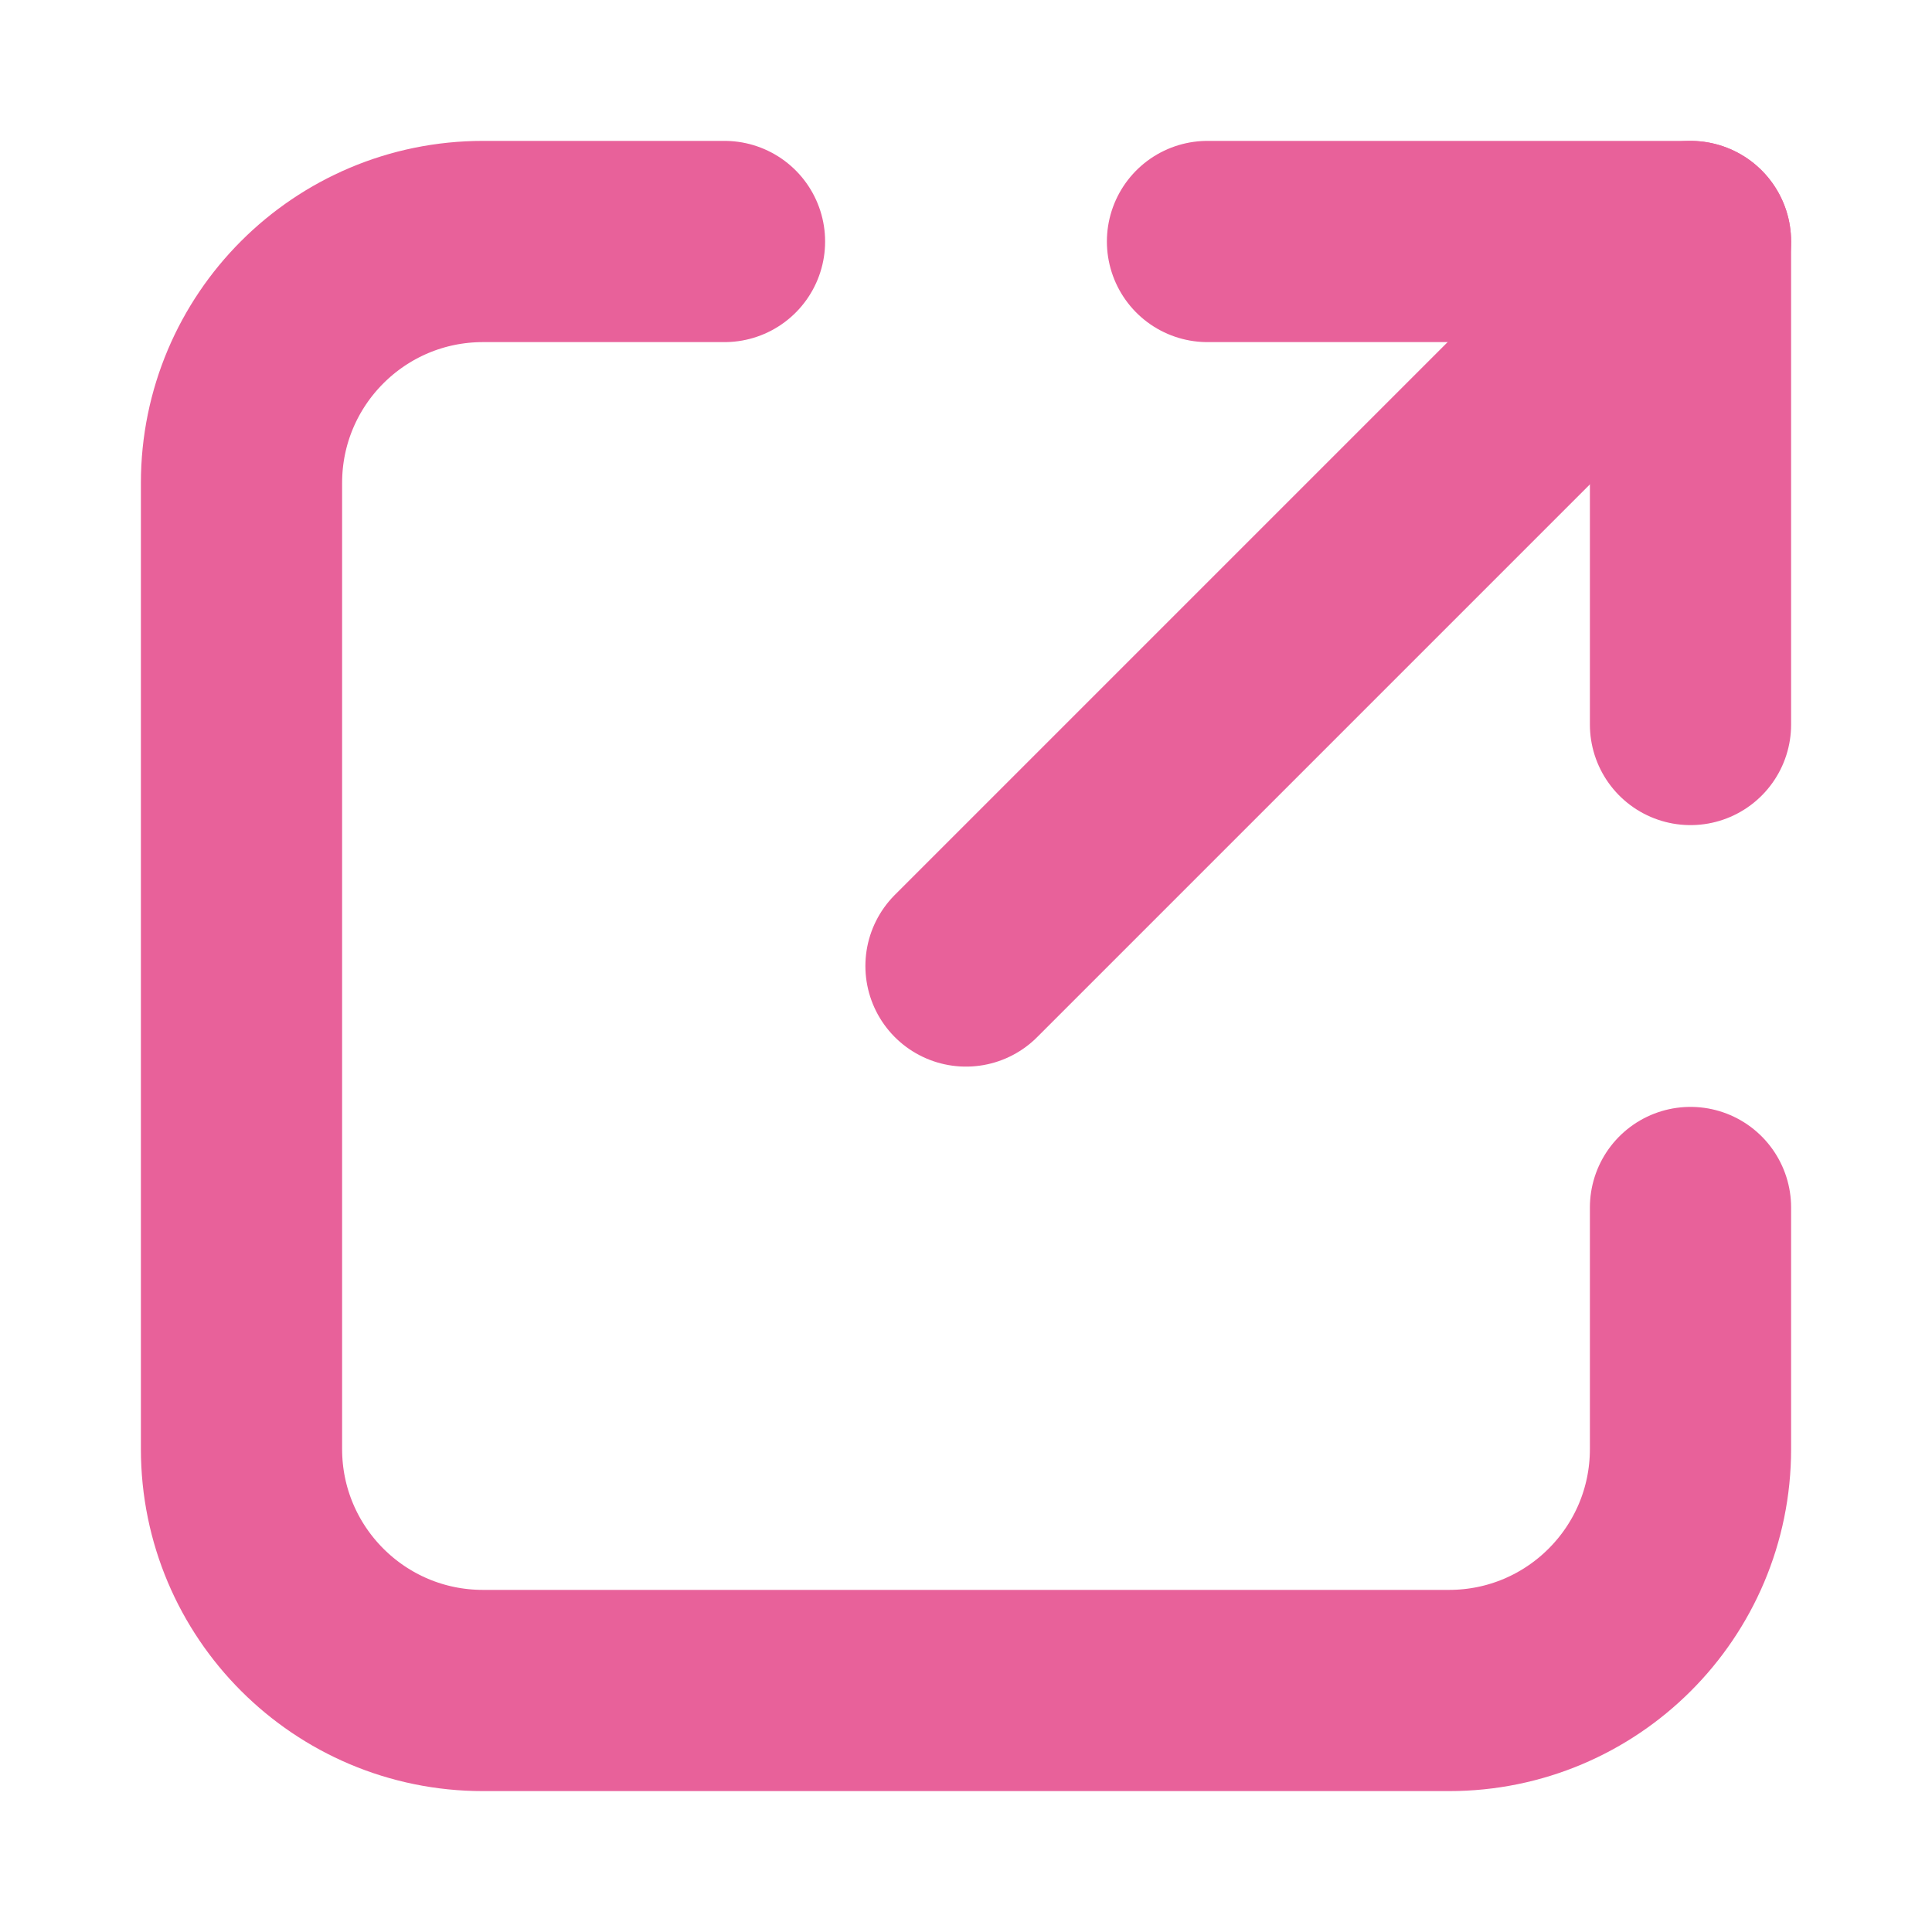 <svg width="20" height="20" viewBox="0 0 20 20" fill="none" xmlns="http://www.w3.org/2000/svg">
<path d="M17.5 12.5V15C17.5 16.381 16.381 17.5 15 17.5H5C3.619 17.5 2.5 16.381 2.5 15V5C2.5 3.619 3.619 2.5 5 2.5H7.5" stroke="#E8619A" stroke-width="2.083" stroke-linecap="round"/>
<path d="M10 10L17.5 2.5" stroke="#E8619A" stroke-width="2.083" stroke-linecap="round" stroke-linejoin="round"/>
<path d="M12.5 2.5H17.5V7.5" stroke="#E8619A" stroke-width="2.083" stroke-linecap="round" stroke-linejoin="round"/>
</svg>
